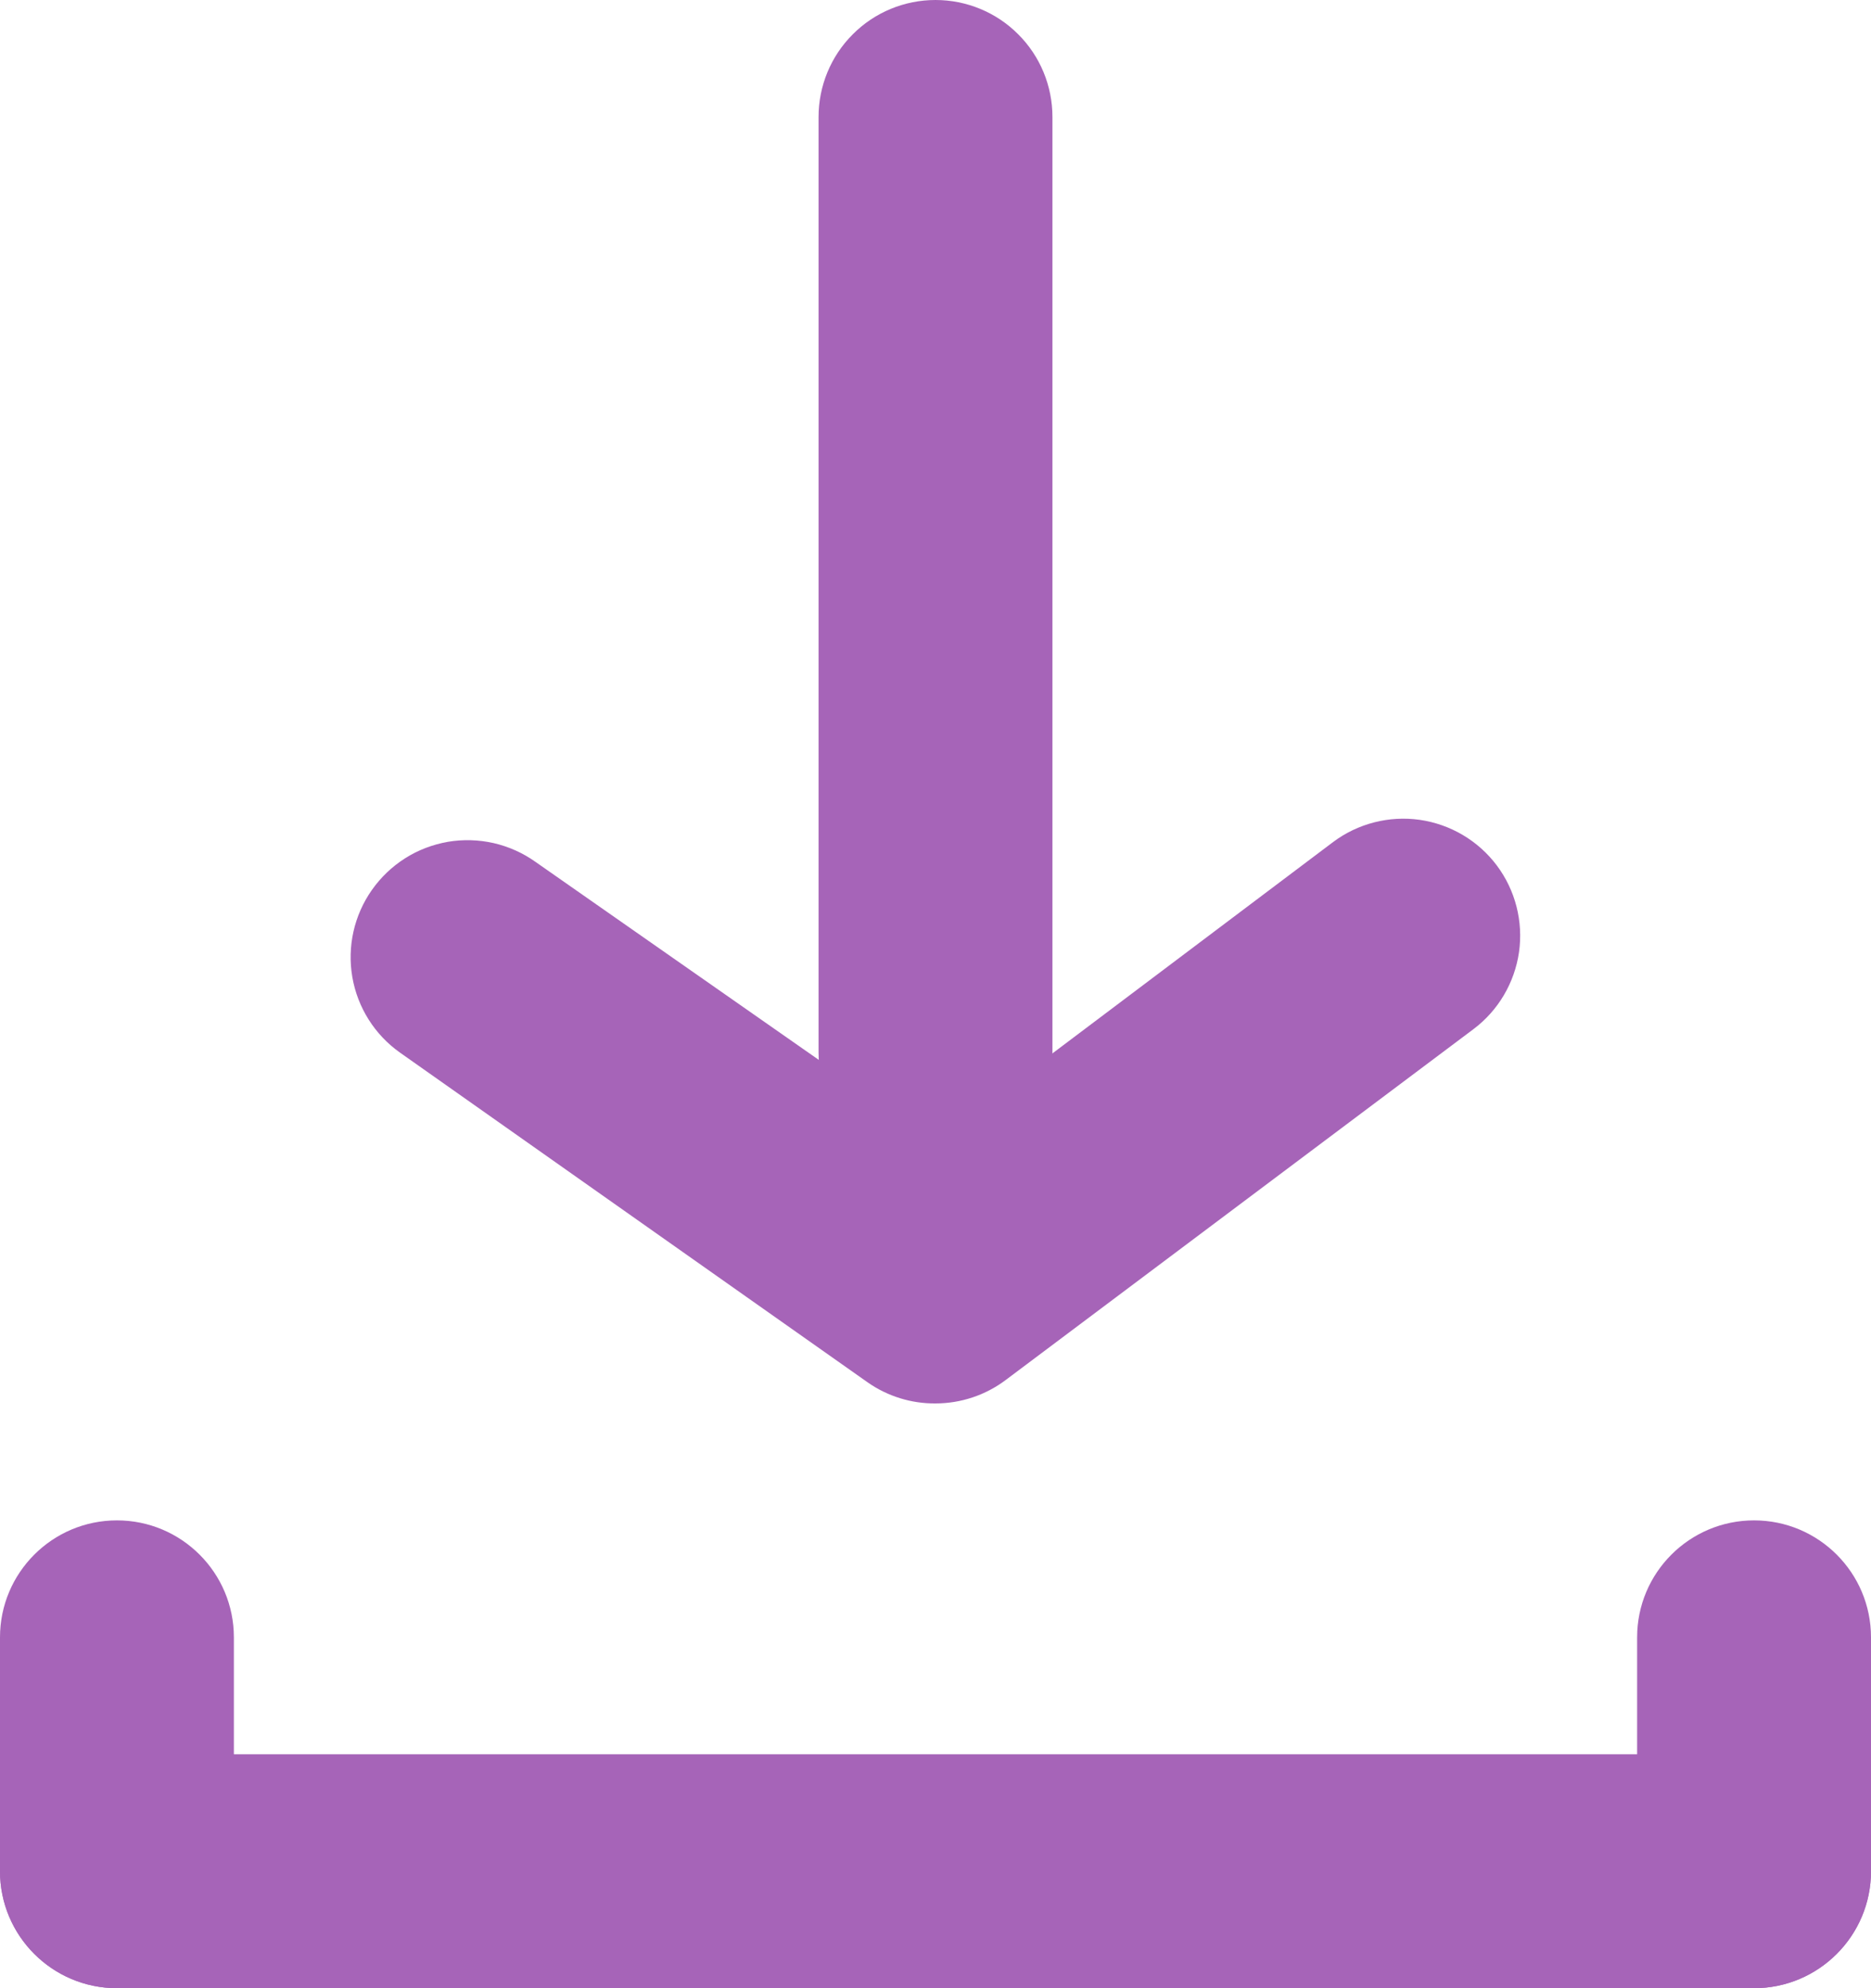 <svg width="16" height="17" viewBox="0 0 16 17" fill="none" xmlns="http://www.w3.org/2000/svg">
<path d="M15 15H1C0.448 15 0 15.448 0 16C0 16.552 0.448 17 1 17H15C15.552 17 16 16.552 16 16C16 15.448 15.552 15 15 15Z" fill="#A664B8"/>
<path d="M0 14L0 16C0 16.552 0.448 17 1 17C1.552 17 2 16.552 2 16V14C2 13.448 1.552 13 1 13C0.448 13 0 13.448 0 14Z" fill="#A664B8"/>
<path d="M14 14V16C14 16.552 14.448 17 15 17C15.552 17 16 16.552 16 16V14C16 13.448 15.552 13 15 13C14.448 13 14 13.448 14 14Z" fill="#A664B8"/>
<path d="M8 12C7.793 12.002 7.59 11.939 7.42 11.82L3.42 9C3.204 8.847 3.058 8.615 3.013 8.355C2.968 8.094 3.028 7.826 3.18 7.61C3.256 7.502 3.352 7.41 3.464 7.339C3.575 7.268 3.7 7.221 3.83 7.198C3.96 7.176 4.093 7.18 4.222 7.209C4.351 7.239 4.472 7.293 4.58 7.37L8 9.76L11.4 7.2C11.612 7.041 11.879 6.973 12.141 7.01C12.404 7.048 12.641 7.188 12.8 7.4C12.959 7.612 13.027 7.879 12.99 8.141C12.952 8.404 12.812 8.641 12.6 8.8L8.6 11.8C8.427 11.93 8.216 12 8 12Z" fill="#A664B8"/>
<path d="M8 10C7.735 10 7.48 9.895 7.293 9.707C7.105 9.52 7 9.265 7 9V1C7 0.735 7.105 0.48 7.293 0.293C7.48 0.105 7.735 0 8 0C8.265 0 8.52 0.105 8.707 0.293C8.895 0.48 9 0.735 9 1V9C9 9.265 8.895 9.52 8.707 9.707C8.52 9.895 8.265 10 8 10Z" fill="#A664B8"/>
</svg>
